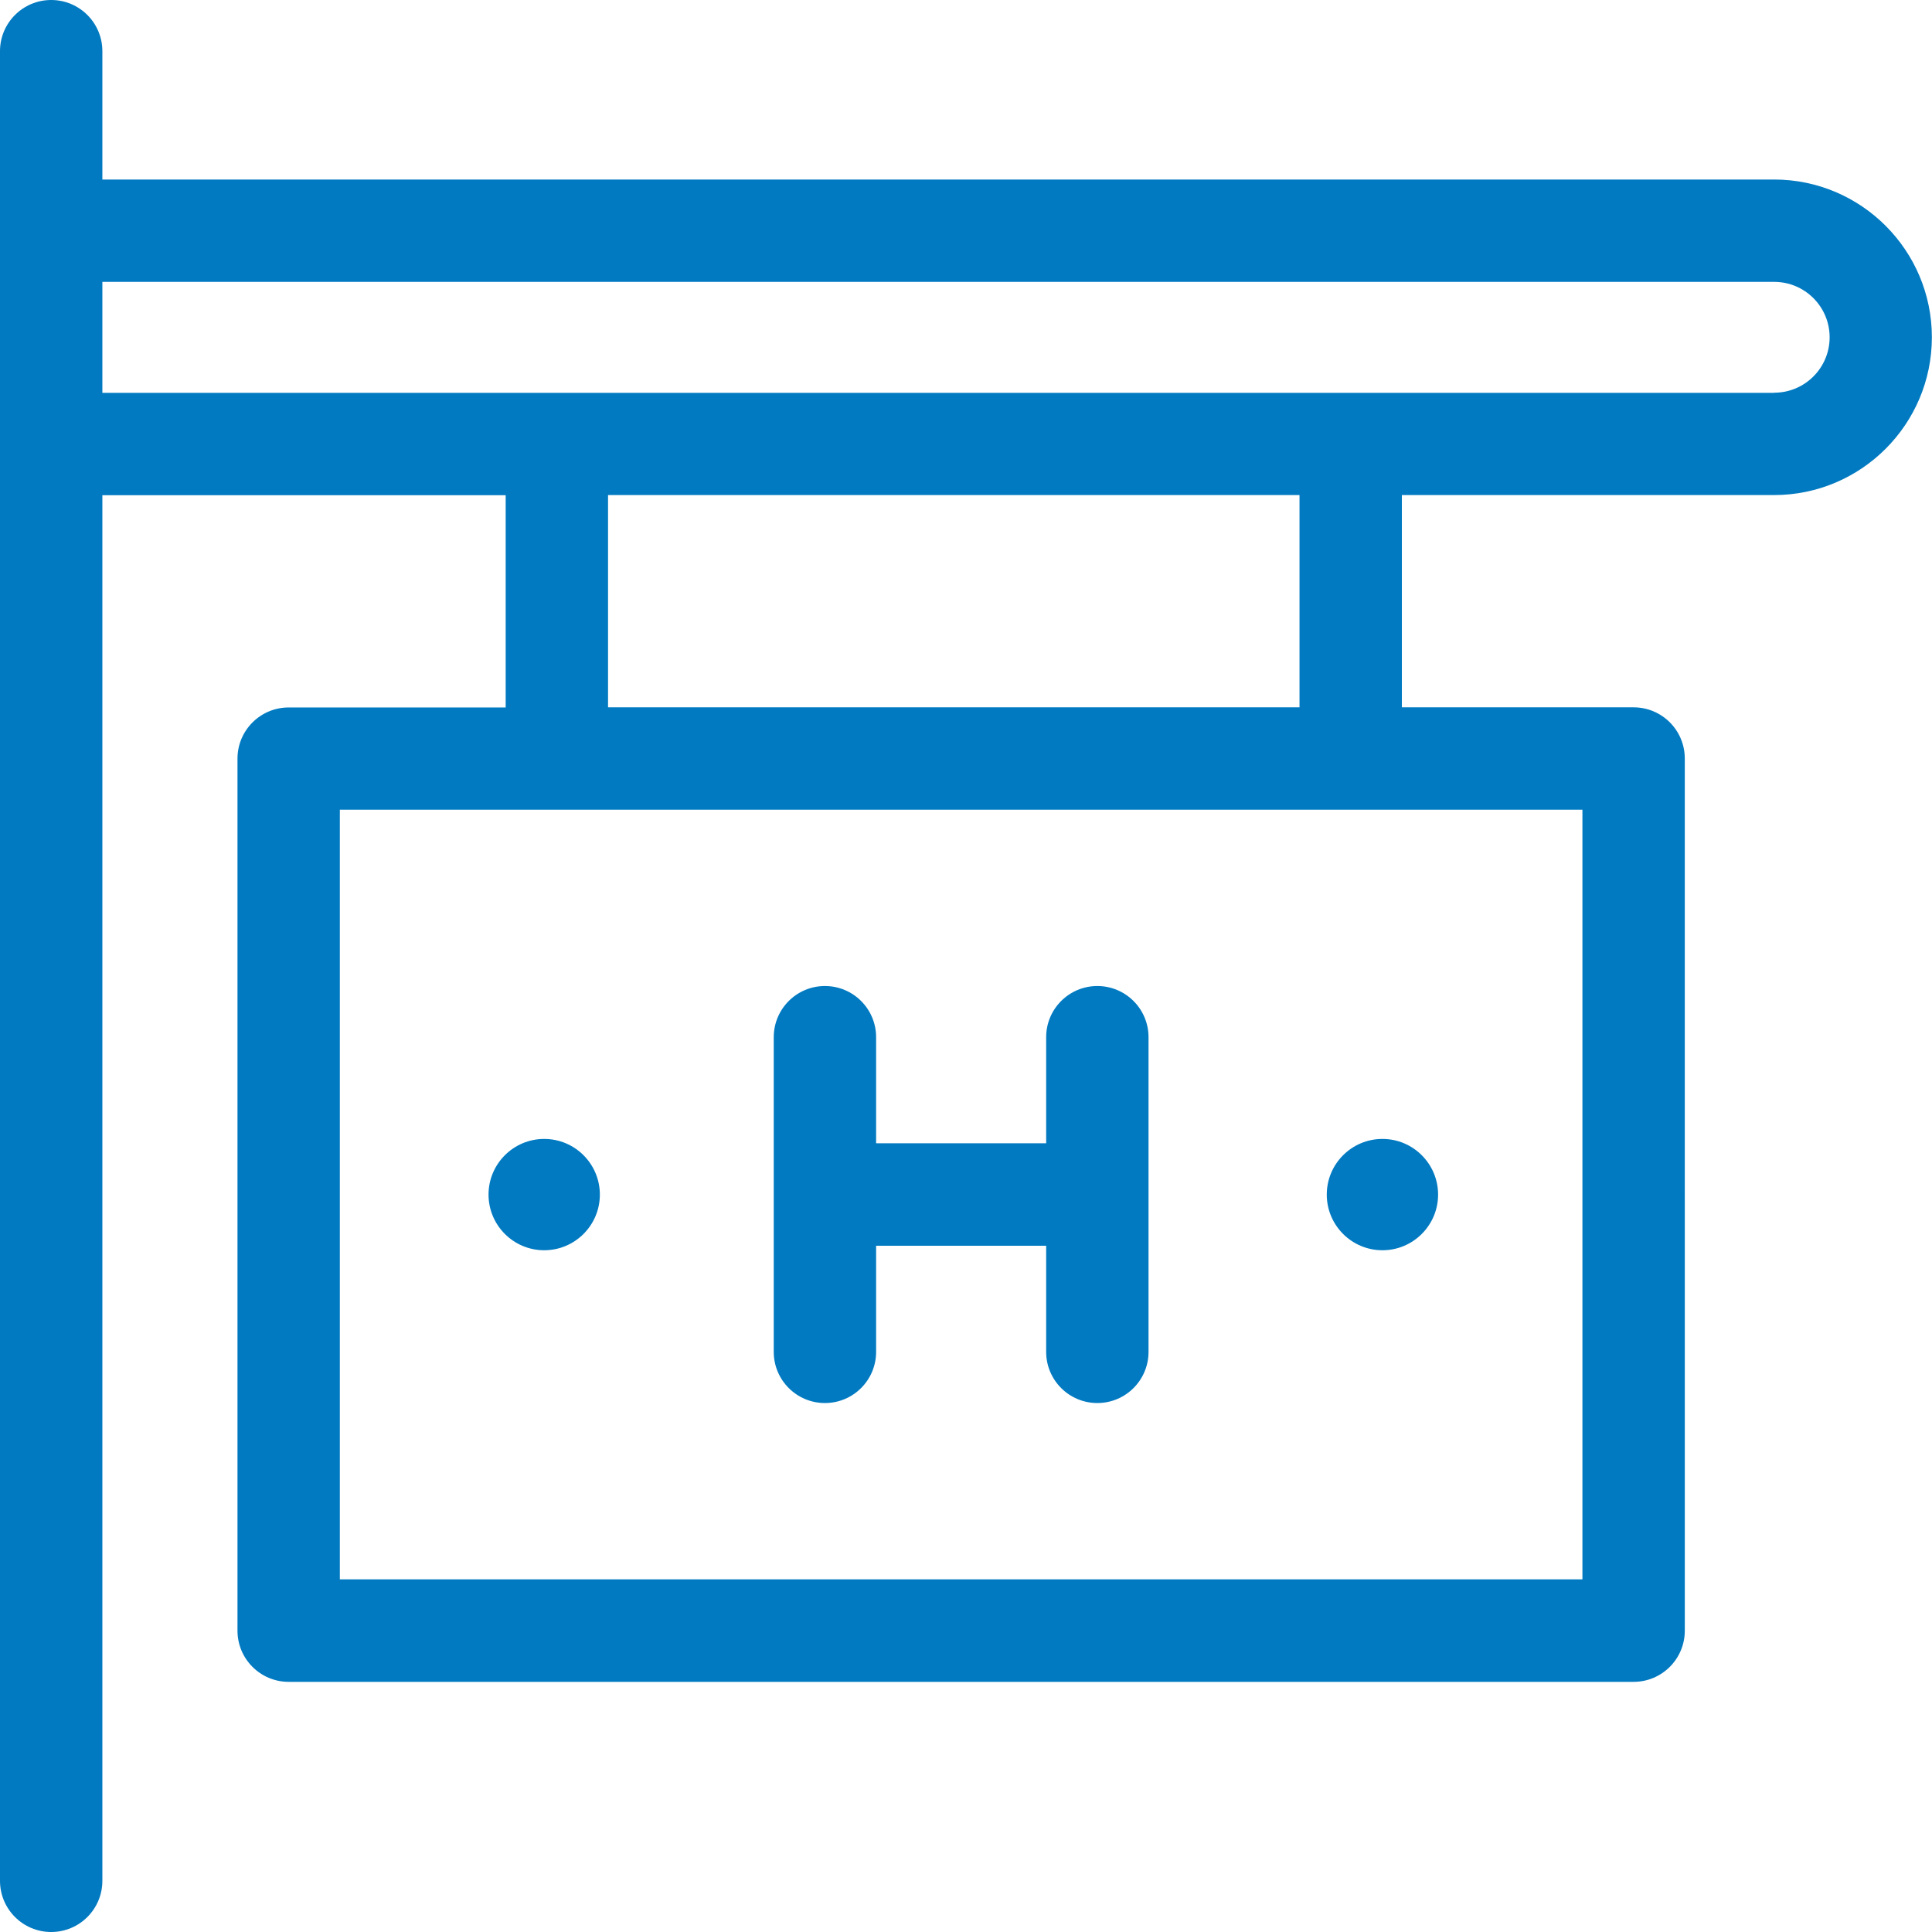 <?xml version="1.0" encoding="UTF-8"?>
<svg id="Layer_2" data-name="Layer 2" xmlns="http://www.w3.org/2000/svg" viewBox="0 0 150.99 150.99">
  <defs>
    <style>
      .cls-1 {
        fill: #017ac1;
      }
    </style>
  </defs>
  <g id="Layer_1-2" data-name="Layer 1">
    <g>
      <path class="cls-1" d="M42.53,89.01c-2.4,0-4.35,1.95-4.35,4.35s1.95,4.35,4.35,4.35,4.35-1.95,4.35-4.35-1.95-4.35-4.35-4.35Z"/>
      <path class="cls-1" d="M103.69,93.36c0,2.4,1.95,4.35,4.35,4.35s4.35-1.95,4.35-4.35-1.95-4.35-4.35-4.35-4.35,1.95-4.35,4.35Z"/>
      <path class="cls-1" d="M85.76,77.06c-2.21,0-4,1.79-4,4v8.29h-13.29v-8.29c0-2.21-1.79-4-4-4s-4,1.79-4,4v24.59c0,2.21,1.79,4,4,4s4-1.79,4-4v-8.29h13.29v8.29c0,2.21,1.79,4,4,4s4-1.79,4-4v-24.59c0-2.21-1.79-4-4-4Z"/>
      <path class="cls-1" d="M138.66,14.03H8V4C8,1.79,6.21,0,4,0S0,1.79,0,4v142.99c0,2.21,1.79,4,4,4s4-1.79,4-4V38.7h31.52v16.59h-16.96c-2.21,0-4,1.79-4,4v68.15c0,2.21,1.79,4,4,4h105.11c2.21,0,4-1.79,4-4V59.28c0-2.21-1.79-4-4-4h-18.11v-16.59h29.09c6.8,0,12.33-5.53,12.33-12.33s-5.53-12.33-12.33-12.33ZM123.67,123.43H26.56v-60.15h97.11v60.15ZM101.56,55.28h-54.04v-16.59h54.04v16.59ZM138.66,30.7H8v-8.67h130.66c2.39,0,4.33,1.94,4.33,4.33s-1.94,4.33-4.33,4.33Z"/>
    </g>
  </g>
</svg>
